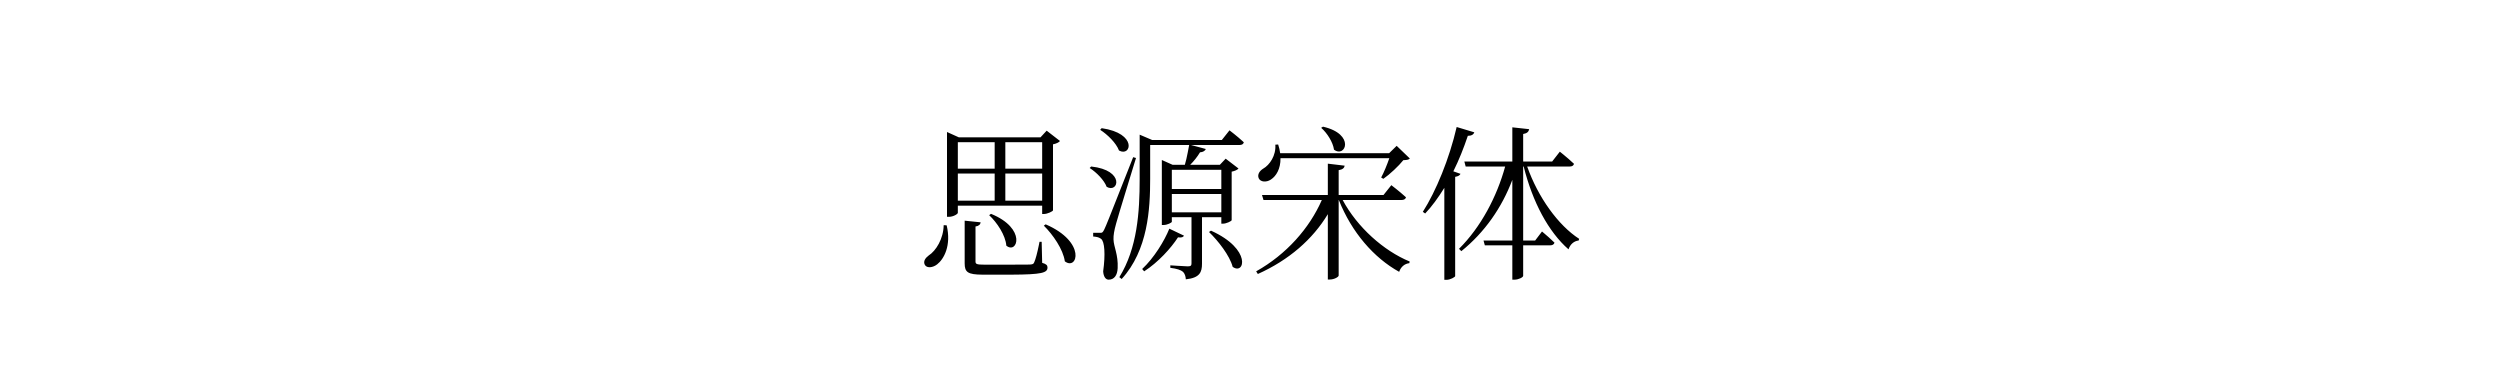 <?xml version="1.0" encoding="UTF-8"?>
<svg width="900px" height="140px" viewBox="0 0 900 140" version="1.1" xmlns="http://www.w3.org/2000/svg" xmlns:xlink="http://www.w3.org/1999/xlink">
    <!-- Generator: Sketch 59.1 (86144) - https://sketch.com -->
    <title>preview</title>
    <desc>Created with Sketch.</desc>
    <g id="preview" stroke="none" stroke-width="1" fill="none" fill-rule="evenodd">
        <path d="M339.72,81.06 C339.66,85.92 336.96,90.3 334.32,91.98 C333.12,92.88 332.28,94.08 332.94,95.34 C333.66,96.66 335.88,96.36 337.38,95.16 C339.78,93.3 342.54,88.44 340.8,81.12 L339.72,81.06 Z M358.08,51.18 L358.08,60.72 L344.82,60.72 L344.82,51.18 L358.08,51.18 Z M375.18,51.18 L375.18,60.72 L361.92,60.72 L361.92,51.18 L375.18,51.18 Z M361.92,72.24 L361.92,62.46 L375.18,62.46 L375.18,72.24 L361.92,72.24 Z M344.82,72.24 L344.82,62.46 L358.08,62.46 L358.08,72.24 L344.82,72.24 Z M375.18,74.04 L375.18,77.04 L375.78,77.04 C377.1,77.04 379.02,76.08 379.08,75.72 L379.08,51.96 C380.28,51.72 381.24,51.24 381.6,50.76 L376.8,47.04 L374.58,49.44 L345.18,49.44 L340.92,47.52 L340.92,78.06 L341.58,78.06 C343.2,78.06 344.82,77.04 344.82,76.62 L344.82,74.04 L375.18,74.04 Z M356.1,77.46 C358.92,80.1 361.98,84.66 362.28,88.44 C366.24,91.68 369.72,82.26 356.76,76.98 L356.1,77.46 Z M375,87.06 L374.22,87.06 L374.006,88.153 C373.408,91.111 372.789,93.409 372.36,94.32 C372.12,94.98 371.88,95.16 370.92,95.22 L370.369,95.242 C369.012,95.28 366.37,95.28 363.06,95.28 L354.48,95.28 C351.571,95.28 351.201,95.054 351.181,94.165 L351.18,81.54 C352.38,81.36 352.92,80.82 353.04,80.04 L347.28,79.44 L347.28,94.8 C347.28,97.98 348.378,98.848 353.695,98.879 L364.164,98.878 C375.095,98.834 377.1,98.208 377.1,96.3 C377.1,95.52 376.68,95.04 375.18,94.62 L375,87.06 Z M375.78,81.24 C379.02,84.42 382.74,89.76 383.34,94.08 C387.84,97.56 391.26,87.18 376.44,80.76 L375.78,81.24 Z M396.06,46.74 C398.7,48.42 401.82,51.48 402.84,54.18 C407.22,56.64 409.62,48 396.6,46.14 L396.06,46.74 Z M392.28,60.48 C394.74,62.04 397.5,64.86 398.4,67.26 C402.66,69.72 405.12,61.26 392.82,59.94 L392.28,60.48 Z M408.96,56.88 L407.94,56.58 L399.355,78.293 C398.25,81.05 398.011,81.573 397.56,82.56 L397.383,82.902 C396.944,83.721 396.73,83.812 396.169,83.819 L393.54,83.82 L393.54,85.14 C394.71,85.251 395.466,85.363 396.193,85.859 L396.36,85.98 C397.68,86.88 397.98,91.62 397.14,97.68 C397.26,99.6 398.04,100.68 399.12,100.68 C401.1,100.68 402.24,99.12 402.36,96.54 C402.6,91.62 400.92,88.86 400.86,86.16 C400.8,84.72 401.16,82.8 401.7,80.88 L401.872,80.238 C402.944,76.379 406.877,63.75 408.96,56.88 Z M420.96,82.32 C419.22,86.7 415.38,92.94 411.18,96.84 L411.9,97.68 C416.94,94.44 421.56,89.34 424.08,85.44 C425.4,85.62 425.94,85.38 426.24,84.84 L420.96,82.32 Z M435.24,83.52 C438.54,86.7 442.68,91.98 443.76,96.06 C448.02,99.18 450.84,89.76 435.96,83.04 L435.24,83.52 Z M439.68,61.14 L439.68,68.04 L421.86,68.04 L421.86,61.14 L439.68,61.14 Z M421.86,76.44 L421.86,69.84 L439.68,69.84 L439.68,76.44 L421.86,76.44 Z M439.86,50.4 L414.78,50.4 L410.28,48.48 L410.28,64.44 C410.28,76.38 409.44,89.34 402.96,99.78 L403.8,100.44 C413.28,90.06 414.06,75.24 414.06,64.38 L414.06,52.2 L428.1,52.2 L427.58,54.925 C427.262,56.549 426.926,58.106 426.54,59.34 L422.16,59.34 L418.26,57.6 L418.26,81 L418.86,81 C420.3,81 421.86,80.1 421.86,79.86 L421.86,78.18 L428.94,78.18 L428.94,94.8 C428.94,95.58 428.7,95.88 427.68,95.88 L427.303,95.873 C425.683,95.821 421.32,95.52 421.32,95.52 L421.32,96.42 C423.72,96.72 425.1,97.2 425.88,97.86 C426.48,98.46 426.84,99.42 426.9,100.56 C431.94,100.02 432.72,97.98 432.72,94.92 L432.72,78.18 L439.68,78.18 L439.68,80.52 L440.28,80.52 C441.48,80.52 443.34,79.62 443.4,79.26 L443.4,61.8 C444.54,61.56 445.5,61.14 445.86,60.66 L441.24,57.12 L439.14,59.34 L428.46,59.34 C429.78,58.02 431.04,56.46 432,54.84 C433.14,54.78 433.86,54.24 434.1,53.64 L428.76,52.2 L446.22,52.2 C447.06,52.2 447.6,51.9 447.78,51.24 L447.449,50.925 C445.51,49.114 442.62,46.92 442.62,46.92 L439.86,50.4 Z M475.62,46.02 C477.78,47.88 479.88,51.24 480.24,53.88 C484.38,57 488.04,48.3 476.28,45.6 L475.62,46.02 Z M504.54,72 C505.38,72 505.98,71.7 506.16,71.04 L505.819,70.724 C503.779,68.861 500.88,66.66 500.88,66.66 L498.06,70.2 L481.92,70.2 L481.92,61.26 C483.42,61.02 483.96,60.42 484.08,59.64 L478.02,58.92 L478.02,70.2 L454.32,70.2 L454.86,72 L475.86,72 C471.42,82.14 463.14,91.56 452.22,97.68 L452.82,98.64 C464.04,93.6 472.56,86.16 478.02,77.1 L478.02,100.62 L478.8,100.62 C480.24,100.62 481.92,99.72 481.92,99.18 L481.92,72 L481.98,72 C486.6,83.64 494.58,92.82 503.7,97.86 C504.3,96.06 505.68,94.92 507.36,94.74 L507.48,94.14 C498.12,90.3 488.58,81.78 483.36,72 L504.54,72 Z M502.8,52.5 L500.1,55.14 L460.86,55.14 C460.74,54.18 460.5,53.1 460.14,52.02 L459.12,52.08 C459.42,55.98 457.08,59.4 454.74,60.72 C453.48,61.5 452.58,62.76 453.12,64.14 C453.758,65.59 455.91,65.694 457.462,64.67 L457.62,64.56 C459.36,63.42 461.04,60.84 460.98,56.94 L500.16,56.94 C499.38,59.22 498.18,62.16 497.22,63.9 L498,64.38 C500.34,62.76 503.52,59.76 505.2,57.66 L505.655,57.635 C506.587,57.577 507.176,57.476 507.54,57.06 L502.8,52.5 Z M523.2,61.68 C525.24,57.6 526.92,53.34 528.42,48.9 C529.8,48.9 530.52,48.36 530.76,47.64 L524.4,45.72 C521.76,57.18 516.96,68.82 512.22,76.26 L513.06,76.86 C515.52,74.28 517.8,71.1 519.96,67.62 L519.96,100.74 L520.68,100.74 C522.18,100.74 523.8,99.72 523.86,99.42 L523.86,63.66 C524.94,63.48 525.54,63.12 525.78,62.58 L523.2,61.68 Z M565.14,59.94 L549.78,59.94 C553.68,70.98 560.94,81.12 568.5,85.98 L568.32,86.58 C566.7,86.76 565.32,87.84 564.66,89.76 C557.46,83.46 551.76,72.84 548.52,59.94 L548.34,59.94 L548.34,86.58 L552.66,86.58 L555.12,83.34 L555.74,83.86 C556.655,84.634 558.392,86.132 559.62,87.36 C559.44,88.02 558.84,88.32 558.06,88.32 L548.34,88.32 L548.34,99.3 C548.34,99.84 546.66,100.68 545.22,100.68 L544.44,100.68 L544.44,88.32 L534.54,88.32 L534.06,86.58 L544.44,86.58 L544.44,64.74 C540.66,74.76 534.48,83.64 526.08,90.42 L525.24,89.58 C533.1,81.78 538.86,70.86 541.86,59.94 L527.64,59.94 L527.16,58.14 L544.44,58.14 L544.44,45.84 L550.5,46.5 C550.32,47.4 549.78,48 548.34,48.24 L548.34,58.14 L558.78,58.14 L561.54,54.6 L562.875,55.682 C563.971,56.585 565.52,57.895 566.64,58.98 C566.46,59.64 565.92,59.94 565.14,59.94 Z" id="思源宋体" fill="#000000" fill-rule="nonzero"></path>
    </g>
</svg>